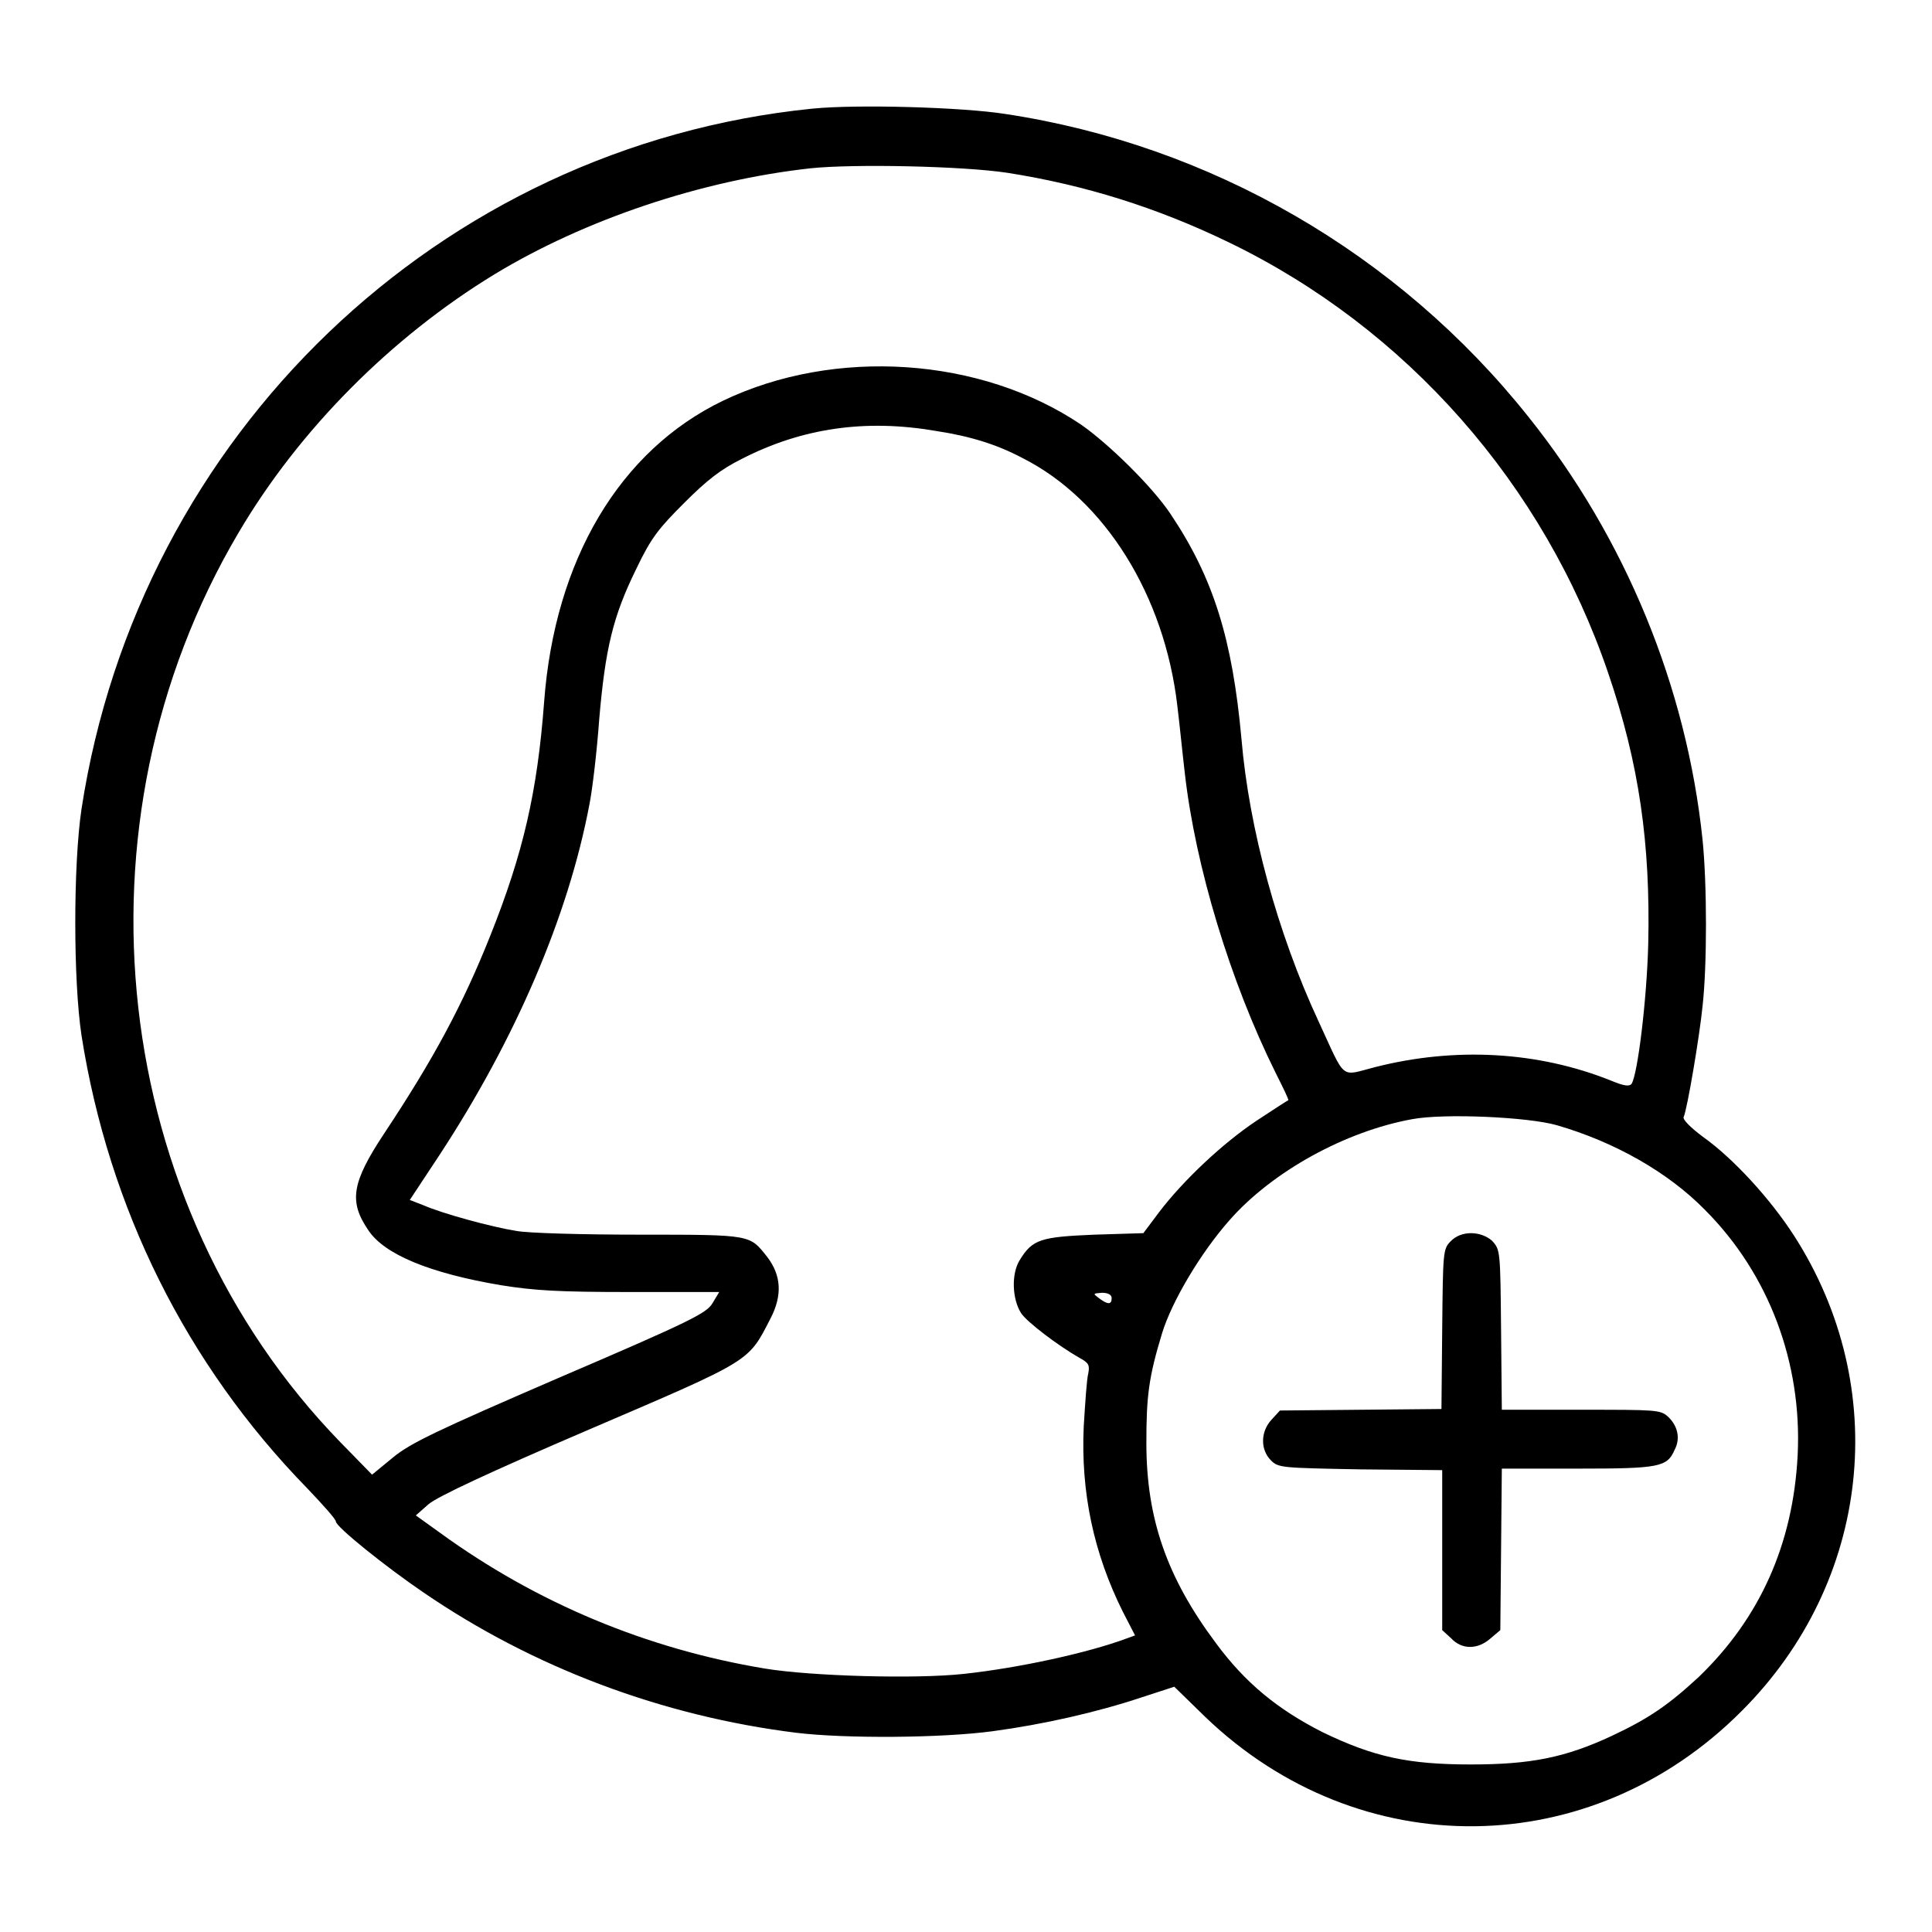 <?xml version="1.0" encoding="utf-8"?>
<!-- Svg Vector Icons : http://www.onlinewebfonts.com/icon -->
<!DOCTYPE svg PUBLIC "-//W3C//DTD SVG 1.1//EN" "http://www.w3.org/Graphics/SVG/1.1/DTD/svg11.dtd">
<svg version="1.1" xmlns="http://www.w3.org/2000/svg" xmlns:xlink="http://www.w3.org/1999/xlink" x="0px" y="0px" viewBox="0 0 256 256" enable-background="new 0 0 256 256" xml:space="preserve">
<g><g><g><path fill="#000000" d="M107.6,14.4c-49.4,5-89.2,43.2-96.8,92.8c-1.1,7.4-1.1,22.7,0,30c3.6,22.9,13.9,43.6,29.9,60c2.1,2.2,3.8,4.1,3.8,4.4c0,0.7,6.6,6,11.6,9.4c14.6,10,31.7,16.4,49.4,18.6c6.6,0.8,19.3,0.7,26-0.2c6.7-0.9,13.8-2.5,19.8-4.5l4.3-1.4l4.1,4c20.4,19.6,51.1,19.3,71.1-0.8c17.1-17.1,19.9-42.8,6.9-63c-3.1-4.8-8-10.2-12.1-13.1c-1.6-1.2-2.7-2.3-2.5-2.6c0.5-1.2,2.1-10.7,2.5-14.7c0.6-5.4,0.6-16,0-22c-2.1-20.2-10.2-40-23.1-56.1c-17.2-21.6-42.1-36-69.3-40.1C127.5,14.2,113.5,13.8,107.6,14.4z M133.5,22.9c10.2,1.6,19.8,4.6,29.3,9.2c23.6,11.4,41.8,32.1,50.3,57.1c4.1,12,5.6,22.6,5.3,35.9c-0.2,7.5-1.4,17.2-2.2,18.5c-0.3,0.4-1,0.3-2.7-0.4c-9.7-3.9-20.7-4.5-31.3-1.8c-4.7,1.2-3.8,1.9-7.5-6.1c-5.4-11.6-9.2-25.5-10.2-37.4c-1.2-13.2-3.7-21.3-9.4-29.8c-2.4-3.6-8.1-9.2-11.8-11.8c-13.3-9-32.7-10.3-47.5-3.2c-13.7,6.6-22.3,21.1-23.7,39.9c-0.9,12-2.8,20.1-7.1,30.9c-3.7,9.3-7.6,16.5-14.1,26.3c-4.3,6.5-4.7,9-2.1,12.8c2.1,3.2,8.1,5.7,17.6,7.3c4.4,0.7,7.5,0.9,17.1,0.9h11.8l-0.9,1.5c-0.8,1.3-2.7,2.3-20.2,9.8c-16.2,7-19.8,8.7-22.1,10.6l-2.8,2.3l-4.2-4.3C14.5,159.6,8.8,109.2,31.6,70.6c8-13.6,20.2-25.9,34-34.3c11.9-7.2,27.3-12.4,41.8-14C113.1,21.7,127.6,22,133.5,22.9z M124,57.1c4.6,0.7,8.1,1.8,11.5,3.6c10.9,5.5,18.8,18.2,20.5,32.8c0.3,2.4,0.7,6.5,1,9c1.4,12.3,6,27.5,12,39.6c1,2,1.8,3.6,1.7,3.7c-0.1,0-1.9,1.2-4.2,2.7c-4.5,3-9.7,7.9-12.9,12.1l-2.1,2.8l-6.5,0.2c-7.1,0.3-8.2,0.6-9.9,3.4c-1.1,1.8-1,5.1,0.2,7c0.8,1.2,4.9,4.3,7.7,5.9c1.3,0.7,1.4,1,1.2,2.1c-0.2,0.7-0.4,3.8-0.6,7c-0.4,8.7,1.3,16.8,5.2,24.6l1.6,3.1l-1.1,0.4c-5.1,1.9-14.2,3.9-21.6,4.7c-6.4,0.7-20.2,0.3-26.3-0.7c-15.7-2.6-30.3-8.7-43.1-18l-3.2-2.3l1.7-1.5c1.2-1,8-4.2,21.3-9.9c21.7-9.3,21-8.9,24-14.7c1.6-3.1,1.4-5.7-0.4-8.1c-2.4-3-1.9-3-16.9-3c-7.5,0-14.9-0.2-16.4-0.5c-3.2-0.5-9.8-2.3-12.3-3.4l-1.8-0.7l3.9-5.9c10.1-15.4,17.1-31.7,19.9-46.5c0.4-2,1-7.1,1.3-11.3c0.8-9.3,1.8-13.6,4.9-19.9c2-4.2,3-5.4,6.4-8.8c3-3,4.8-4.4,7.6-5.8C106.3,56.7,114.7,55.5,124,57.1z M206.3,149.1c7.6,2.2,14.7,6.2,19.6,11.2c8.5,8.5,12.9,20.3,12.3,32.5c-0.6,11.8-5,21.6-13.1,29.4c-4,3.7-6.6,5.5-11.5,7.8c-6.2,2.9-10.8,3.8-18.7,3.8c-8.3,0-12.9-1-19.7-4.3c-5.9-3-10.2-6.5-14.1-11.8c-6.5-8.7-9.2-16.5-9.2-26.5c0-6.2,0.3-8.7,2.1-14.6c1.3-4.2,5.1-10.6,8.9-14.9c5.7-6.5,15.4-11.8,24.2-13.4C191.3,147.5,202.5,148,206.3,149.1z M147.3,172c0,0.9-0.5,0.9-1.7,0c-0.8-0.6-0.8-0.6,0.4-0.7C146.9,171.3,147.3,171.6,147.3,172z"/><path fill="#000000" d="M192.2,164.5c-1,1-1,1.5-1.1,11.6l-0.1,10.6l-10.7,0.1l-10.7,0.1l-1.1,1.2c-1.5,1.6-1.5,4-0.1,5.4c1,1,1.4,1,11.9,1.2l10.8,0.1v10.6v10.6l1.2,1.1c1.4,1.5,3.5,1.5,5.2,0l1.3-1.1l0.1-10.7l0.1-10.7h10c10.9,0,11.9-0.2,12.9-2.5c0.8-1.5,0.4-3.2-0.9-4.4c-1-0.9-1.6-0.9-11.5-0.9h-10.5l-0.1-10.6c-0.1-10.5-0.1-10.6-1.2-11.8C196.2,163.1,193.6,163,192.2,164.5z"/></g></g></g>
</svg>
